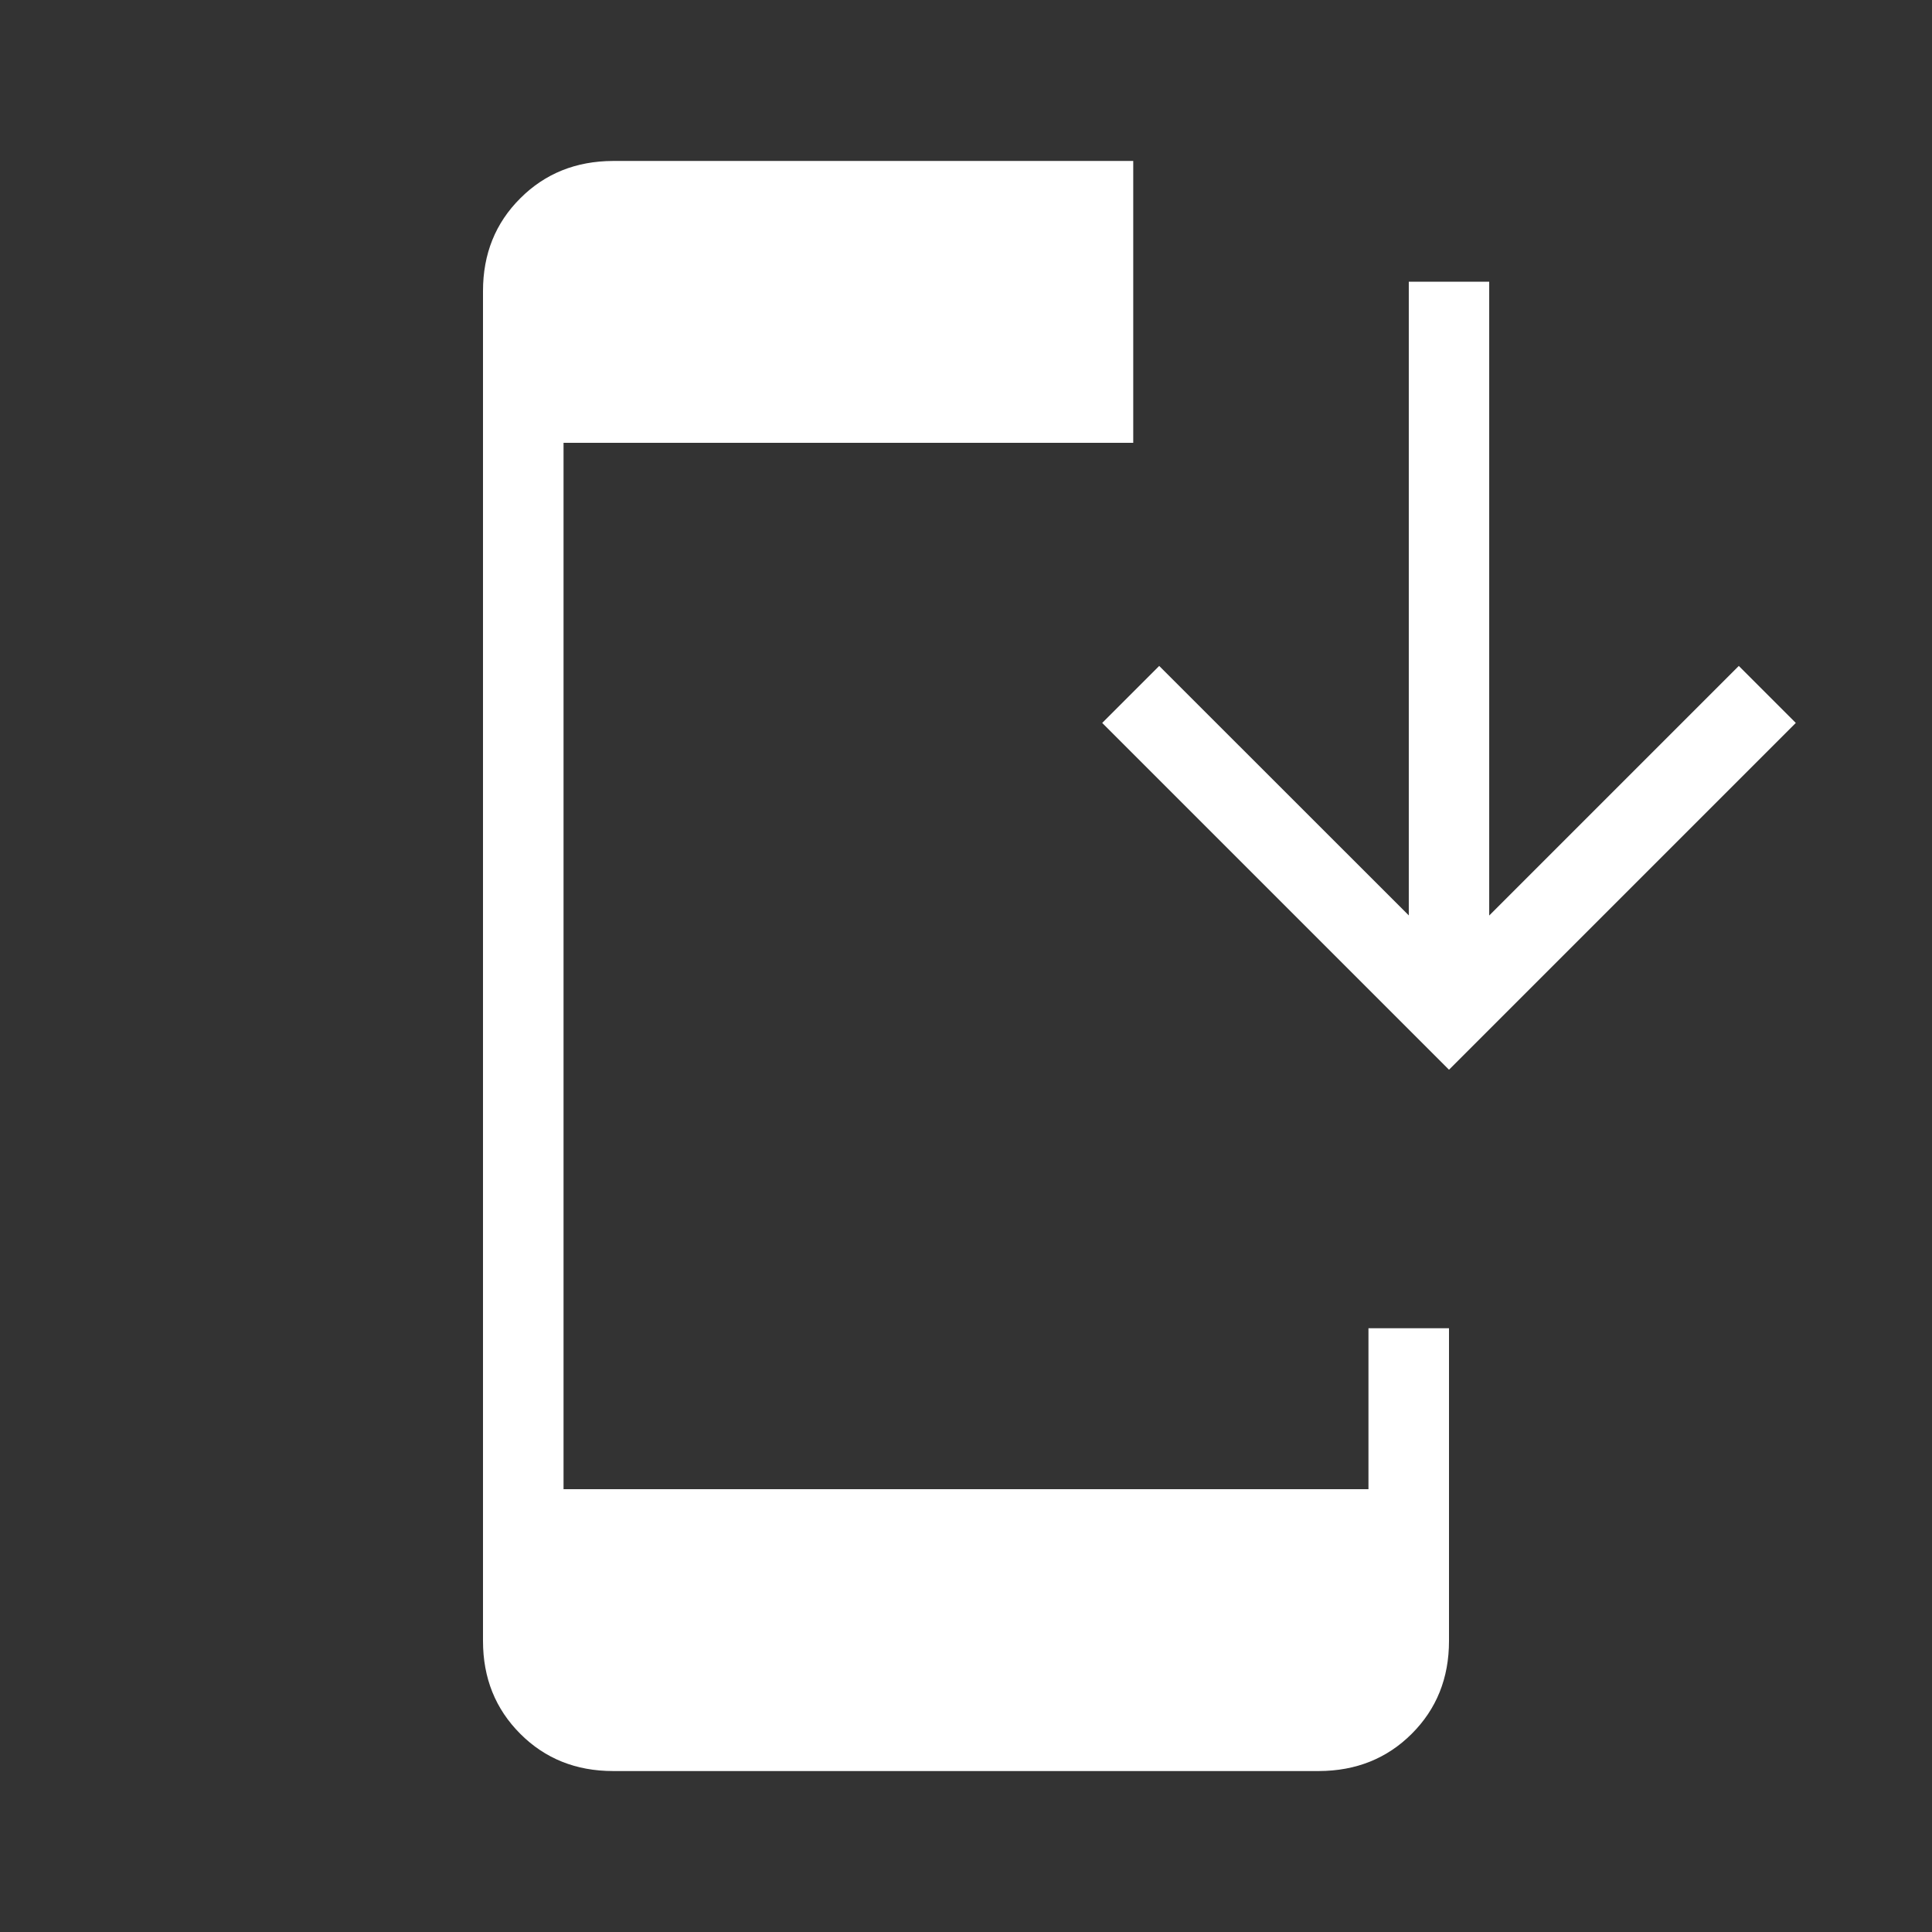 <?xml version="1.0" encoding="UTF-8"?> <svg xmlns="http://www.w3.org/2000/svg" width="16" height="16" viewBox="0 0 16 16" fill="none"><rect x="0" y="0" width="16" height="16" fill="#333333" stroke="none"/><path d="M5.077 14.667C4.77 14.667 4.514 14.564 4.309 14.359C4.103 14.153 4 13.897 4 13.59V2.41C4 2.103 4.103 1.847 4.309 1.642C4.514 1.437 4.77 1.334 5.077 1.333H9.385V3.667H4.667V12.333H11.333V11H12V13.59C12 13.897 11.897 14.153 11.692 14.358C11.487 14.563 11.23 14.666 10.923 14.667H5.077ZM12 8.859L9.128 5.987L9.6 5.515L11.667 7.581V2.333H12.333V7.582L14.4 5.515L14.872 5.987L12 8.859Z" fill="white"></path></svg> 